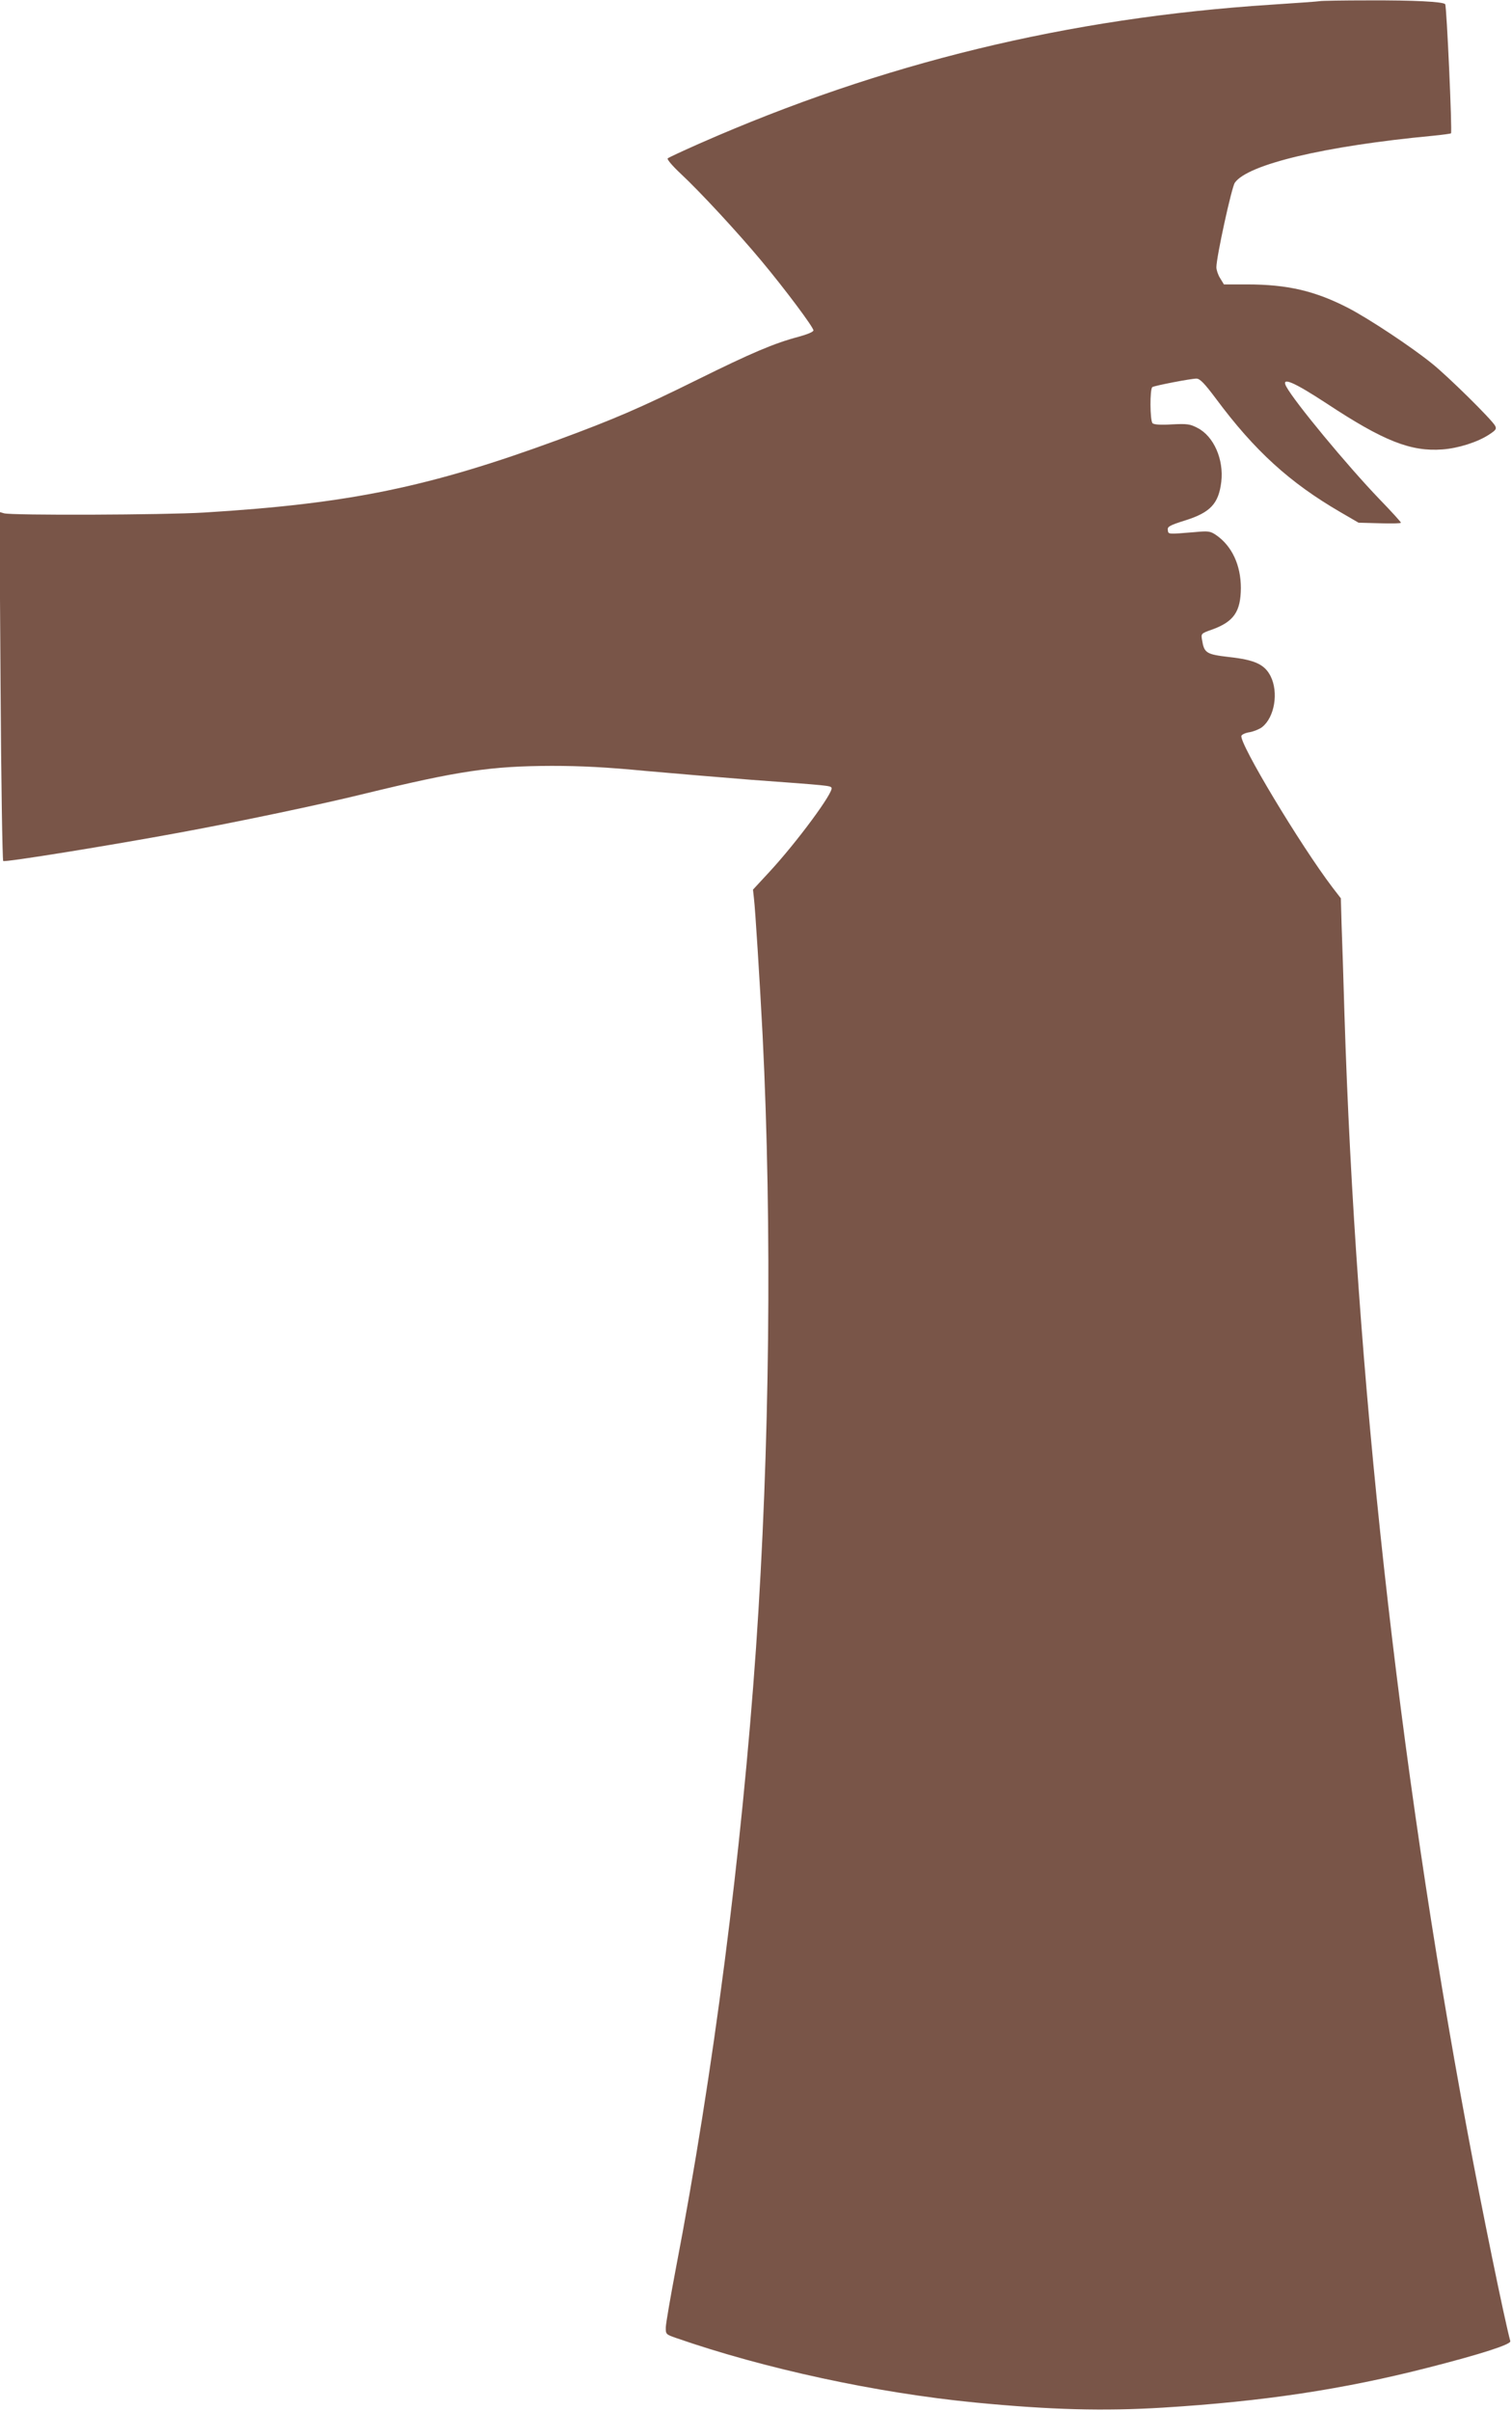 <?xml version="1.0" standalone="no"?>
<!DOCTYPE svg PUBLIC "-//W3C//DTD SVG 20010904//EN"
 "http://www.w3.org/TR/2001/REC-SVG-20010904/DTD/svg10.dtd">
<svg version="1.0" xmlns="http://www.w3.org/2000/svg"
 width="803pt" height="1280pt" viewBox="0 0 803 1280"
 preserveAspectRatio="xMidYMid meet">
<g transform="translate(0,1280) scale(0.1,-0.1)"
fill="#795548" stroke="none">
<path d="M7010 12794 c-8 -2 -125 -10 -260 -19 -1078 -70 -2063 -309 -3035
-737 -88 -39 -164 -74 -169 -79 -5 -4 25 -40 69 -81 104 -97 302 -311 428
-462 126 -151 277 -353 277 -370 0 -8 -32 -21 -79 -34 -129 -34 -251 -86 -536
-227 -305 -151 -448 -212 -738 -319 -689 -253 -1113 -340 -1882 -387 -211 -13
-1027 -16 -1064 -4 l-24 7 6 -922 c3 -508 10 -927 14 -931 8 -8 570 83 938
151 315 58 749 149 980 206 502 122 673 147 995 148 156 0 293 -7 500 -27 157
-14 409 -35 560 -47 412 -30 419 -31 426 -42 14 -21 -183 -288 -330 -447 l-87
-94 5 -46 c7 -56 31 -439 46 -726 51 -1023 38 -2197 -35 -3255 -76 -1087 -226
-2254 -426 -3295 -28 -148 -52 -287 -53 -309 -1 -38 0 -39 54 -58 469 -163
1065 -292 1590 -343 404 -39 682 -46 995 -27 535 33 958 97 1408 212 286 73
443 124 438 141 -31 114 -151 699 -230 1124 -367 1970 -591 4005 -651 5925 -5
179 -12 389 -15 468 l-4 143 -44 57 c-171 225 -498 769 -484 806 3 7 23 16 45
19 21 4 51 16 65 27 66 52 88 184 45 270 -32 63 -84 87 -222 102 -119 14 -131
21 -142 90 -6 34 -6 35 54 56 115 42 151 95 152 220 0 121 -47 223 -131 281
-31 21 -40 23 -114 16 -145 -12 -140 -12 -143 11 -3 18 9 25 95 52 132 42 175
89 189 204 14 119 -40 242 -126 286 -40 21 -55 23 -136 19 -60 -4 -96 -1 -103
6 -14 14 -15 183 -1 192 13 8 205 45 234 45 18 0 42 -24 104 -107 205 -276
391 -445 659 -601 l98 -57 113 -3 c61 -2 112 -1 112 3 0 4 -51 60 -114 125
-171 178 -451 516 -495 598 -29 54 39 25 216 -91 300 -198 446 -256 614 -243
83 6 188 39 249 80 35 23 39 29 30 46 -18 33 -250 262 -335 330 -110 89 -332
236 -443 294 -178 92 -325 126 -540 126 l-122 0 -20 33 c-11 17 -20 44 -20 58
0 54 81 425 98 449 69 98 479 195 1050 249 51 5 95 11 98 13 7 7 -23 679 -31
686 -13 13 -166 21 -405 20 -135 0 -252 -2 -260 -4z"/>
</g>
</svg>
